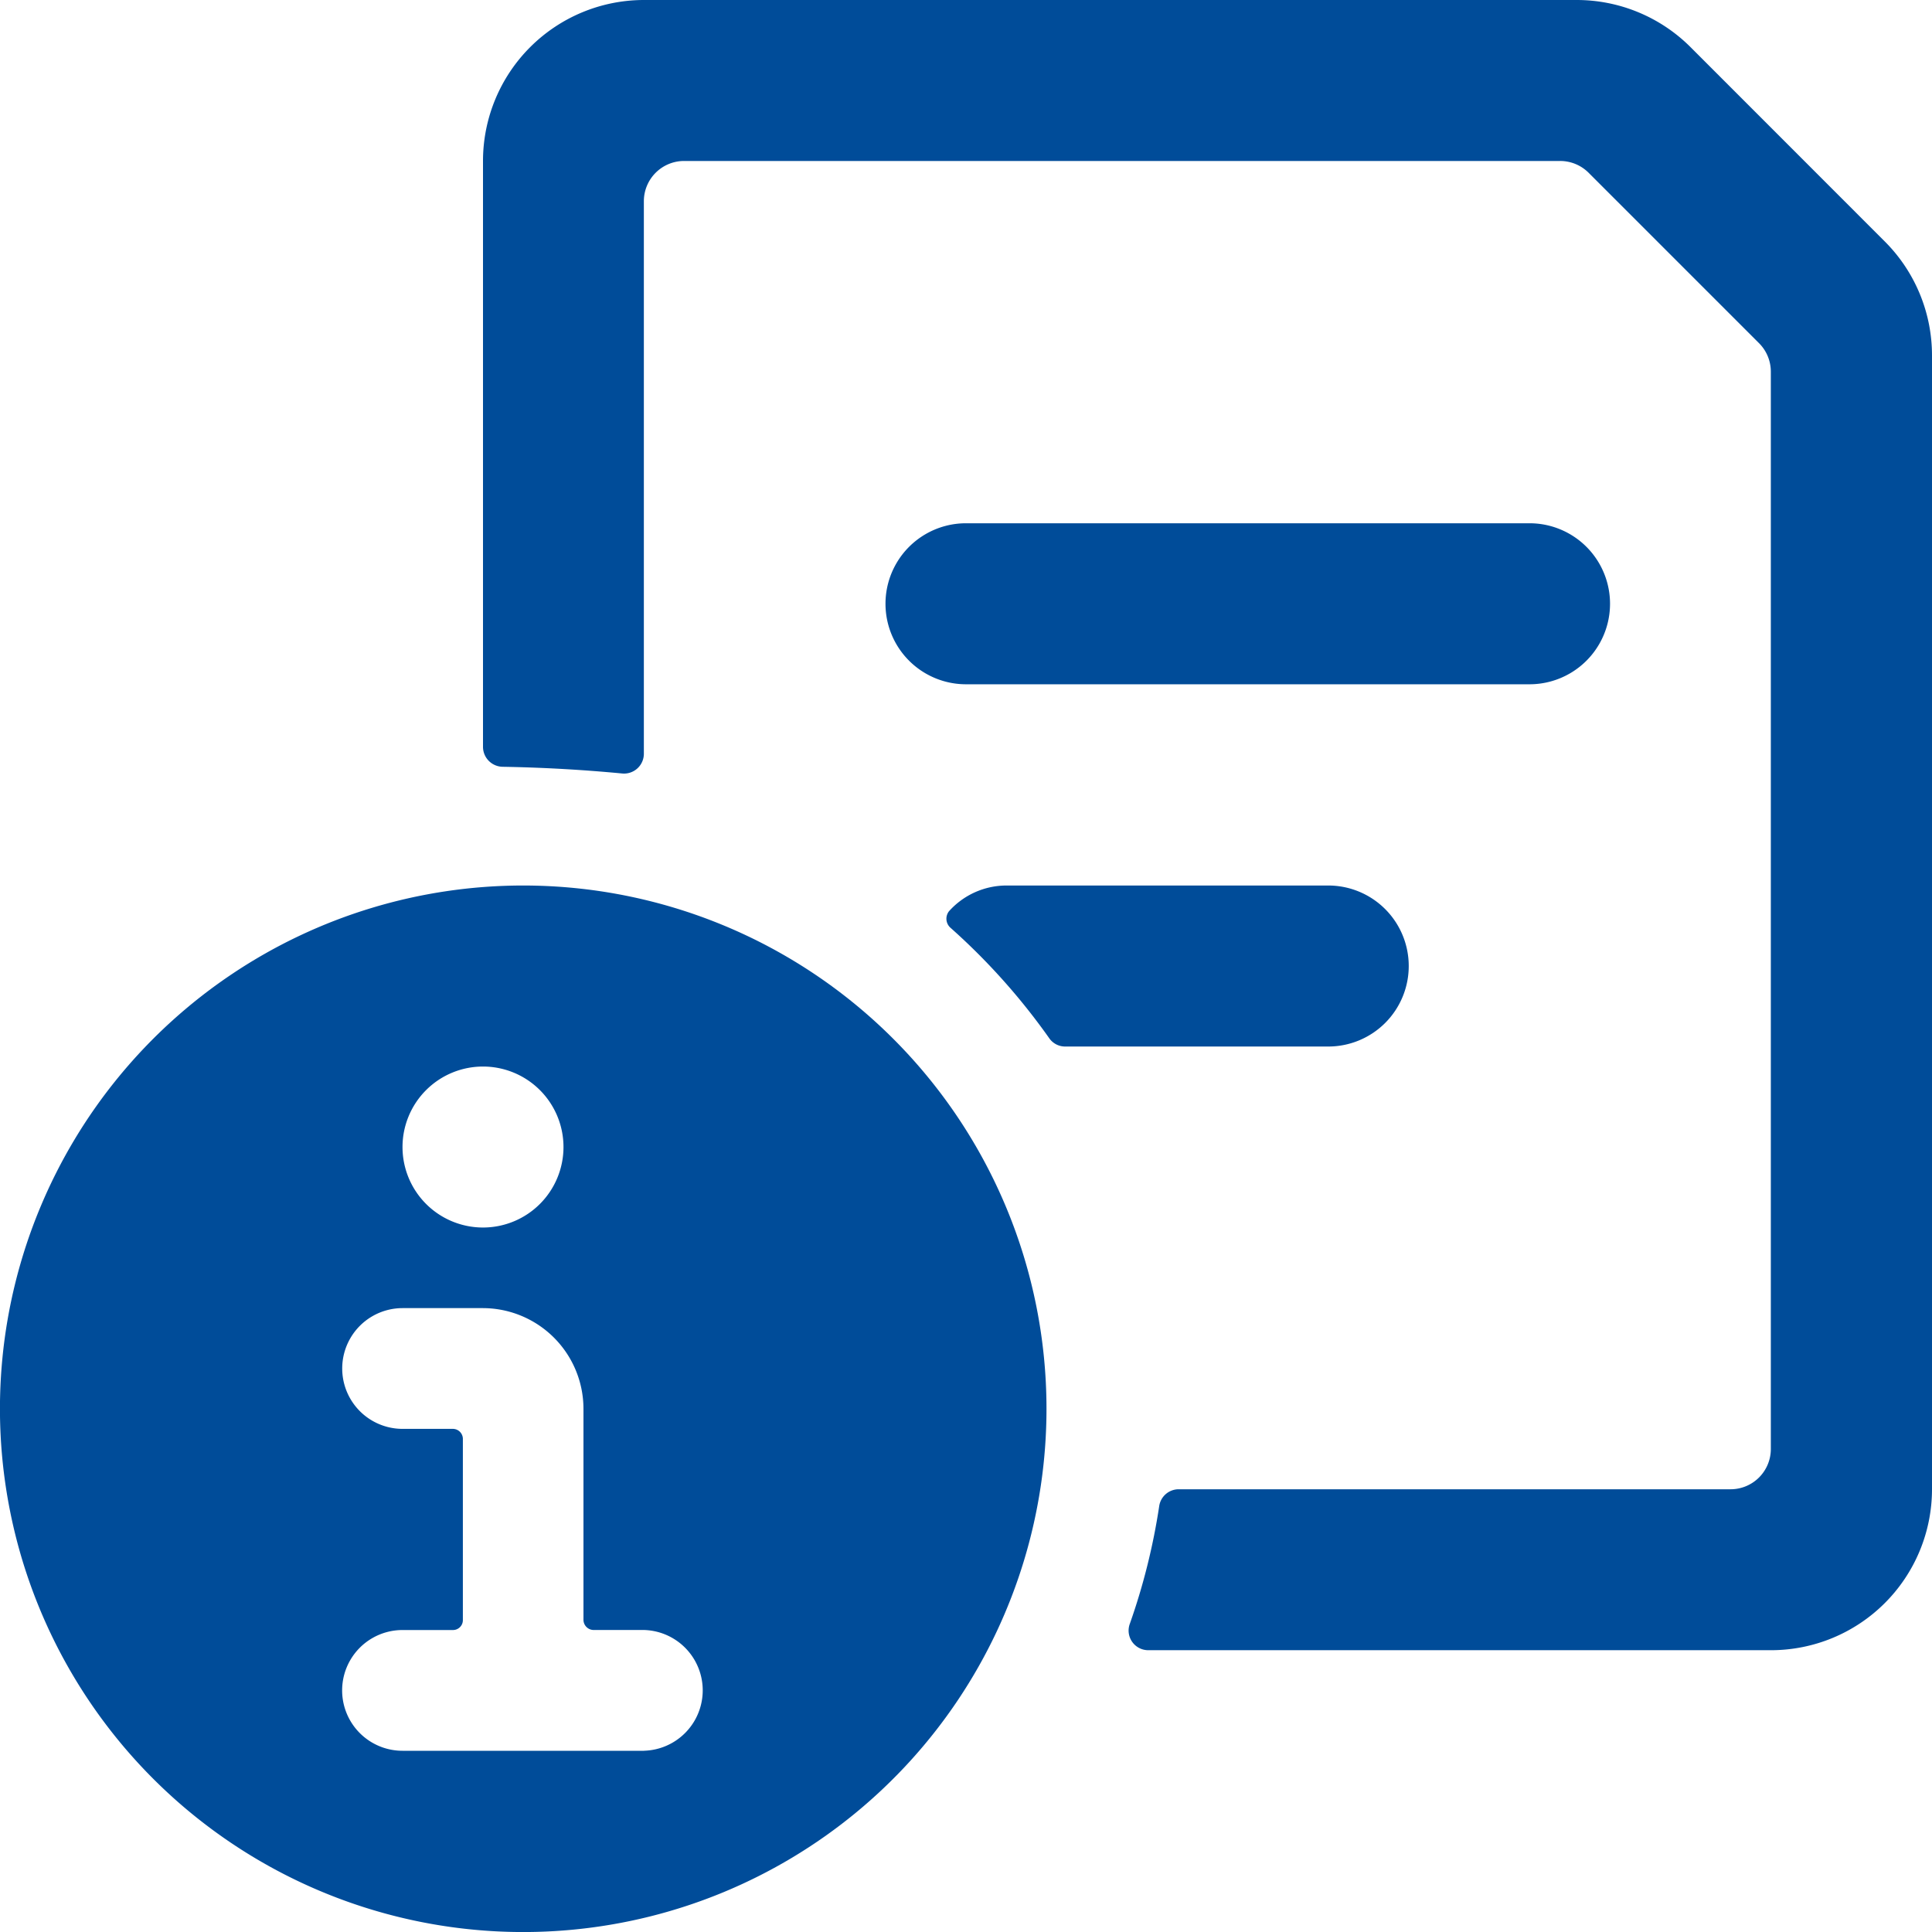 <svg id="common-file-text-info" xmlns="http://www.w3.org/2000/svg" width="50" height="50" viewBox="0 0 50 50">
  <path id="Path_376" data-name="Path 376" d="M13.083,10.667H27.667a2.083,2.083,0,0,0,0-4.167H13.083a2.083,2.083,0,0,0,0,4.167Z" transform="translate(11.917 7.042)" fill="#004c99"/>
  <path id="Path_377" data-name="Path 377" d="M42.279,6.25,37.25,1.219A4.167,4.167,0,0,0,34.3,0H10.167A4.167,4.167,0,0,0,6,4.167V19.323a.517.517,0,0,0,.5.521q1.55.026,3.094.173a.513.513,0,0,0,.569-.517V5.208a1.042,1.042,0,0,1,1.042-1.042H33.873a1.042,1.042,0,0,1,.735.3l4.421,4.421a1.042,1.042,0,0,1,.3.735V37.5a1.042,1.042,0,0,1-1.042,1.042H24a.51.51,0,0,0-.5.437,16.575,16.575,0,0,1-.758,3.038.508.508,0,0,0,.475.69H39.333A4.167,4.167,0,0,0,43.5,38.54V9.2A4.167,4.167,0,0,0,42.279,6.25Z" transform="translate(6.5 0)" fill="#004c99"/>
  <path id="Path_378" data-name="Path 378" d="M23.72,13.083A2.083,2.083,0,0,0,21.637,11H13.3a2,2,0,0,0-1.479.667.313.313,0,0,0,.029.417,16.769,16.769,0,0,1,2.571,2.875.5.5,0,0,0,.417.208h6.8A2.083,2.083,0,0,0,23.72,13.083Z" transform="translate(12.738 11.917)" fill="#004c99"/>
  <path id="Path_379" data-name="Path 379" d="M13.542,11A13.542,13.542,0,1,0,27.083,24.542,13.542,13.542,0,0,0,13.542,11ZM12.5,15.685a2.083,2.083,0,1,1-2.083,2.083A2.083,2.083,0,0,1,12.5,15.685Zm4.167,17.708h-6.25a1.562,1.562,0,1,1,0-3.125h1.306a.256.256,0,0,0,.256-.256v-4.69a.26.26,0,0,0-.26-.26h-1.3a1.562,1.562,0,0,1,0-3.125H12.5a2.608,2.608,0,0,1,2.6,2.6v5.465a.265.265,0,0,0,.263.265h1.3a1.563,1.563,0,0,1,0,3.125Z" transform="translate(0 11.917)" fill="#004c99"/>
</svg>
